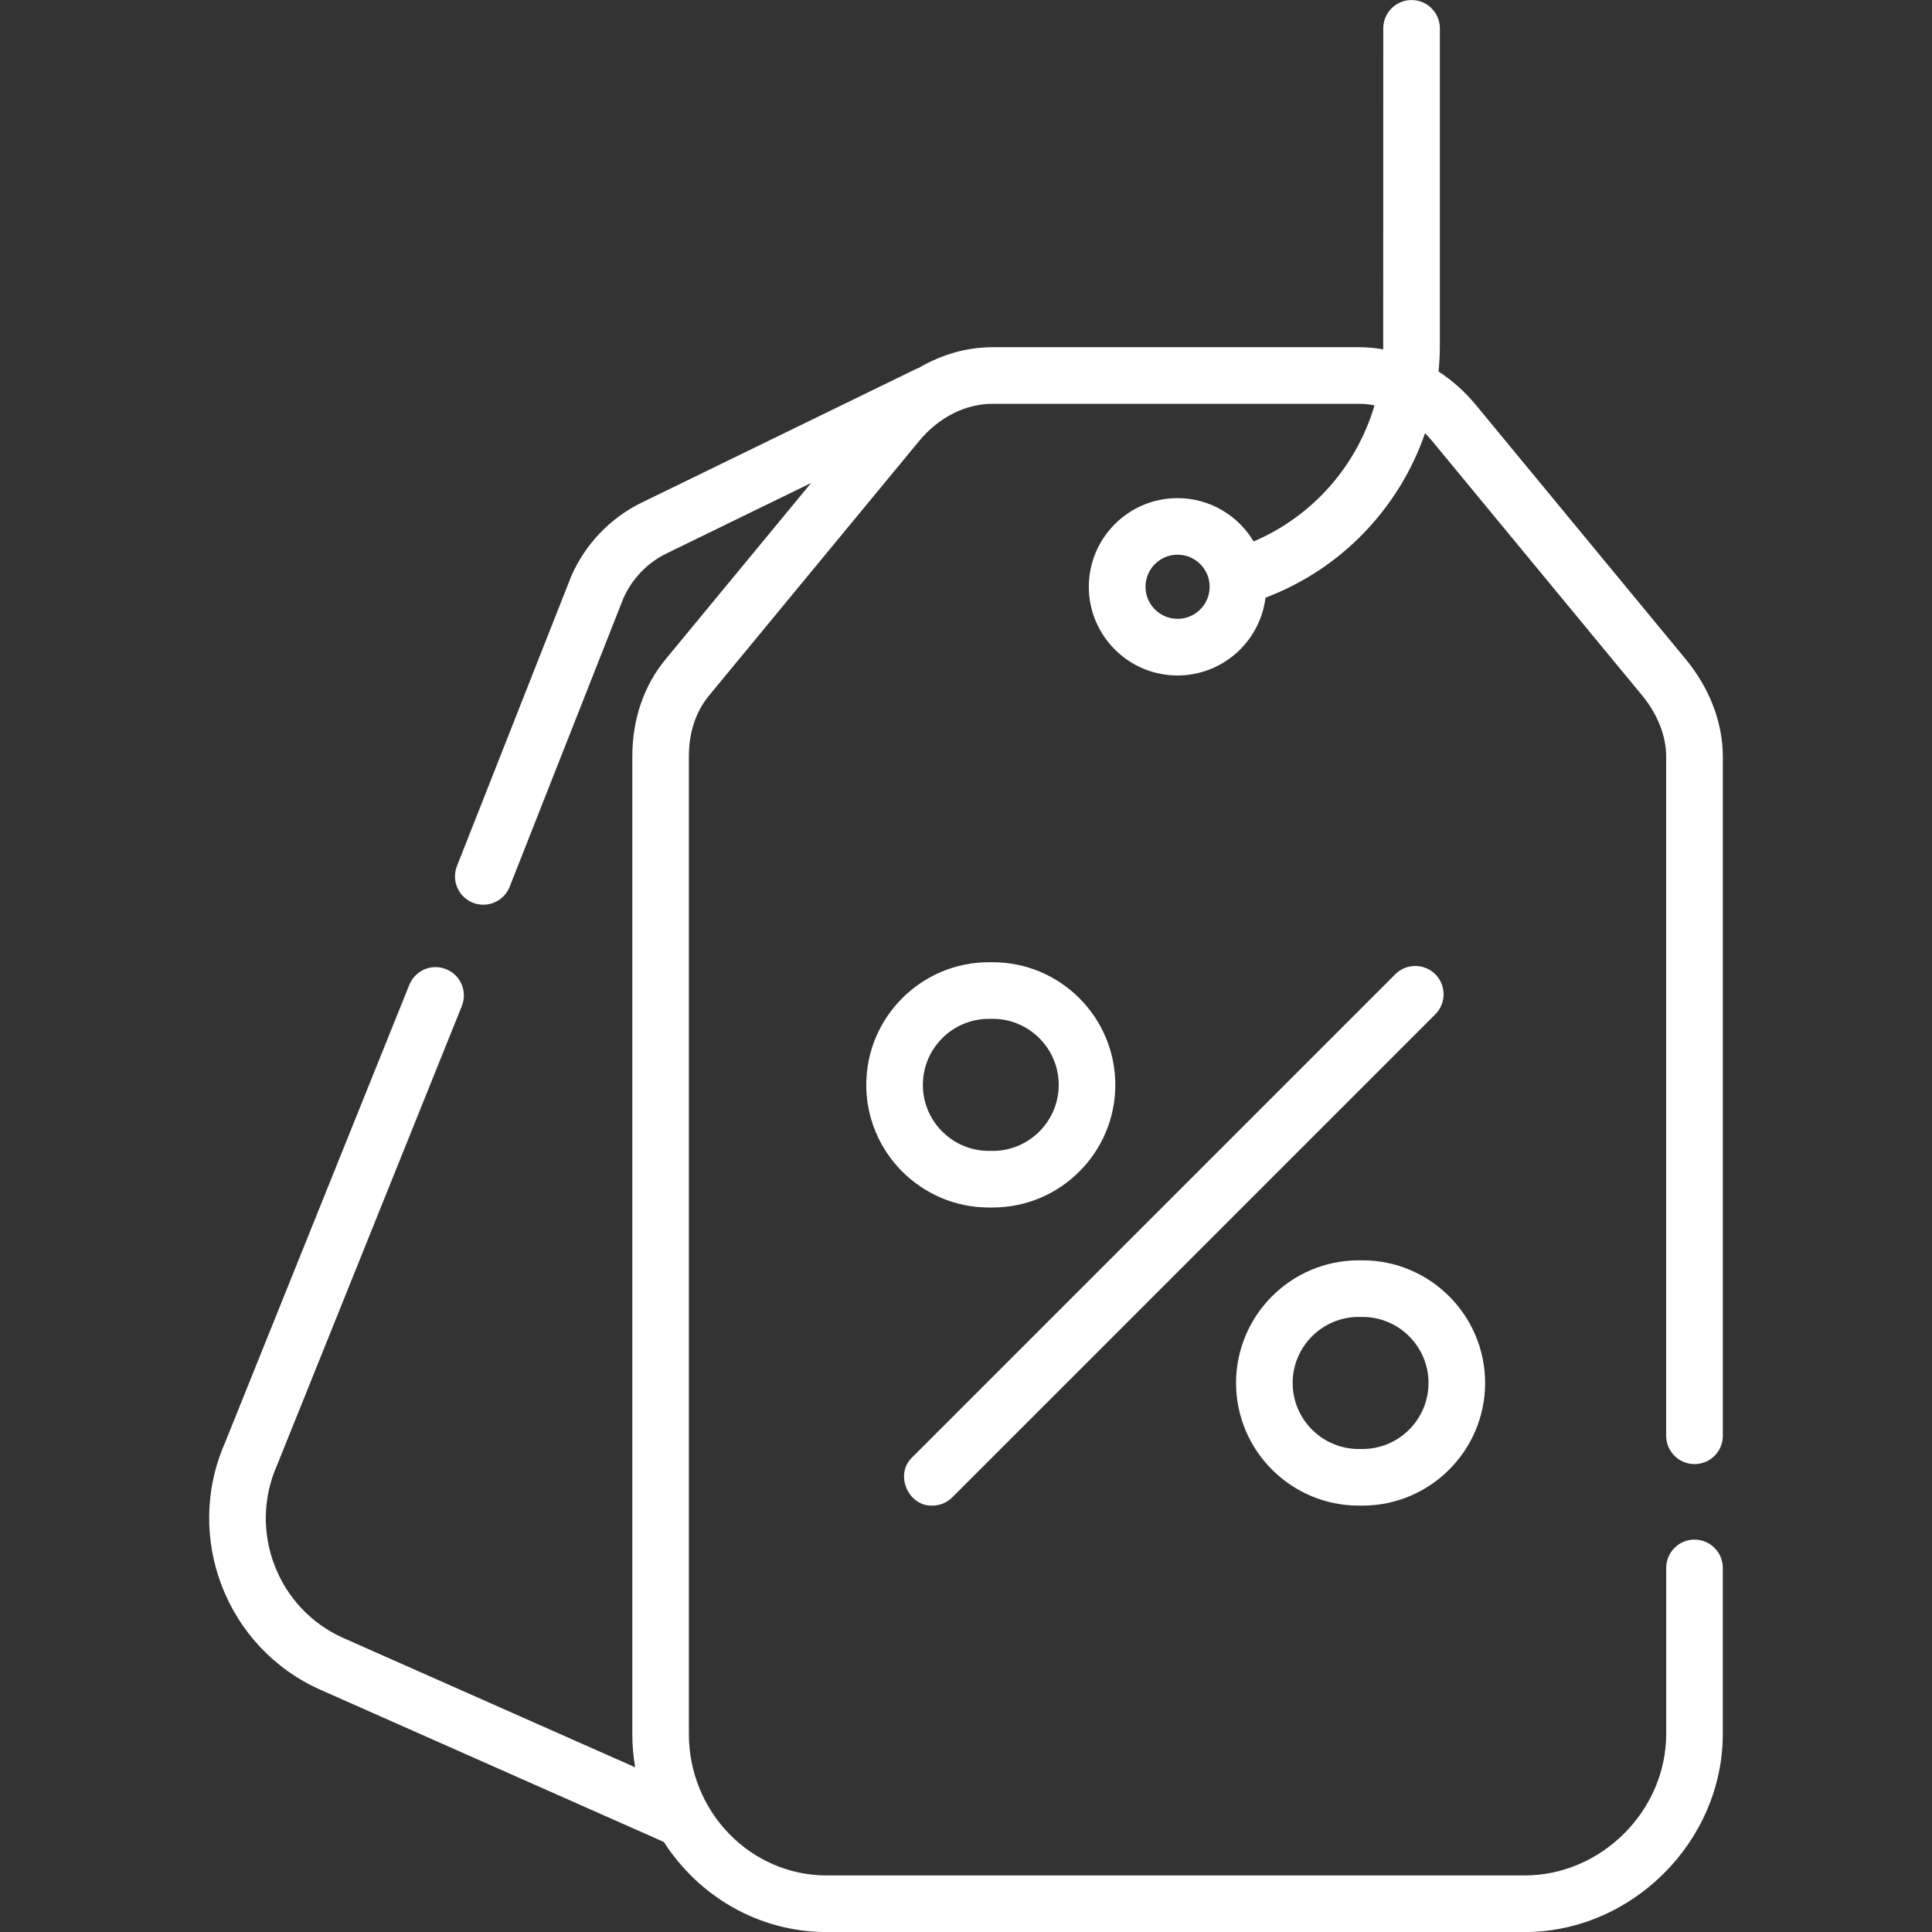 <svg xmlns="http://www.w3.org/2000/svg" xmlns:xlink="http://www.w3.org/1999/xlink" id="Capa_1" x="0px" y="0px" viewBox="0 0 512 512" style="enable-background:new 0 0 512 512;" xml:space="preserve">
<rect x="0" y="0" width="512" height="512" fill="#333333" stroke="none"/>
<style type="text/css">
	.st0{fill:#FFFFFF;}
</style>
<g>
	<path class="st0" d="M449.07,388c4.14,0,7.5-3.36,7.5-7.5v-180c0-8.95-3.49-18.11-9.82-25.78l-55.62-67.39   c-2.91-3.53-6.26-6.51-9.9-8.88c0.22-2.29,0.35-4.61,0.35-6.94v-84c0-4.14-3.36-7.5-7.5-7.5s-7.5,3.36-7.5,7.5   c0,0-0.02,84.71-0.02,85.07c-2.13-0.38-4.3-0.57-6.48-0.57h-97c-6.83,0-13.52,1.92-19.52,5.44c-0.26,0.09-0.52,0.2-0.77,0.32   l-73.11,35.61c-8.1,4.06-14.58,10.88-18.24,19.19c-0.04,0.09-0.08,0.18-0.11,0.27l-30.23,76.67c-1.52,3.85,0.37,8.21,4.23,9.73   c0.9,0.36,1.83,0.52,2.75,0.52c2.99,0,5.82-1.8,6.98-4.75l30.17-76.52c2.27-5.07,6.24-9.22,11.1-11.67L214.95,128l-38.56,46.71   c-5.77,6.99-8.82,15.91-8.82,25.79v259c0,3.02,0.26,5.97,0.75,8.85l-77.28-34.24c-17.46-7.73-25.37-28.28-17.63-45.8   c0.03-0.08,0.07-0.15,0.1-0.23l48.88-121.48c1.55-3.84-0.32-8.21-4.16-9.76c-3.85-1.55-8.21,0.32-9.76,4.16L59.62,382.36   c-10.98,25.05,0.36,54.39,25.33,65.46l90.62,40.16c0.11,0.05,0.22,0.08,0.34,0.13c9.2,14.37,25.1,23.9,43.15,23.9h185   c28.46,0,52.5-24.04,52.5-52.5v-44c0-4.14-3.36-7.5-7.5-7.5s-7.5,3.36-7.5,7.5v44c0,20.33-17.17,37.5-37.5,37.5h-185   c-20.13,0-36.5-16.82-36.5-37.5v-259c0-6.44,1.81-11.9,5.39-16.24l55.62-67.39c5.18-6.27,12.28-9.87,19.48-9.87h97   c1.41,0,2.82,0.14,4.21,0.41c-4.7,16.01-16.33,29.37-32.03,36.07c-4.11-6.87-11.61-11.48-20.18-11.48   c-12.96,0-23.5,10.54-23.5,23.5s10.54,23.5,23.5,23.5c11.98,0,21.89-9.02,23.32-20.62c20.2-7.64,35.47-23.83,42.28-43.59   c0.65,0.66,1.29,1.35,1.89,2.08l55.62,67.39c4.12,4.99,6.39,10.76,6.39,16.24v180C441.57,384.64,444.93,388,449.07,388L449.07,388z    M312.07,164c-4.69,0-8.5-3.81-8.5-8.5s3.81-8.5,8.5-8.5s8.5,3.81,8.5,8.5S316.76,164,312.07,164z"></path>
	<path class="st0" d="M247.07,399c1.92,0,3.84-0.73,5.3-2.2l128-128c2.93-2.93,2.93-7.68,0-10.61c-2.93-2.93-7.68-2.93-10.61,0   l-128,128C236.98,390.65,240.65,399.23,247.07,399L247.07,399z"></path>
	<path class="st0" d="M263.07,320c17.92,0,32.5-14.58,32.5-32.5s-14.58-32.5-32.5-32.5h-1c-17.92,0-32.5,14.58-32.5,32.5   s14.58,32.5,32.5,32.5H263.07z M244.57,287.5c0-9.65,7.85-17.5,17.5-17.5h1c9.65,0,17.5,7.85,17.5,17.5s-7.85,17.5-17.5,17.5h-1   C252.42,305,244.57,297.15,244.57,287.5z"></path>
	<path class="st0" d="M360.07,399h1c17.92,0,32.5-14.58,32.5-32.5s-14.58-32.5-32.5-32.5h-1c-17.92,0-32.5,14.58-32.5,32.5   S342.15,399,360.07,399z M360.07,349h1c9.65,0,17.5,7.85,17.5,17.5s-7.85,17.5-17.5,17.5h-1c-9.65,0-17.5-7.85-17.5-17.5   S350.42,349,360.07,349z"></path>
</g>
</svg>